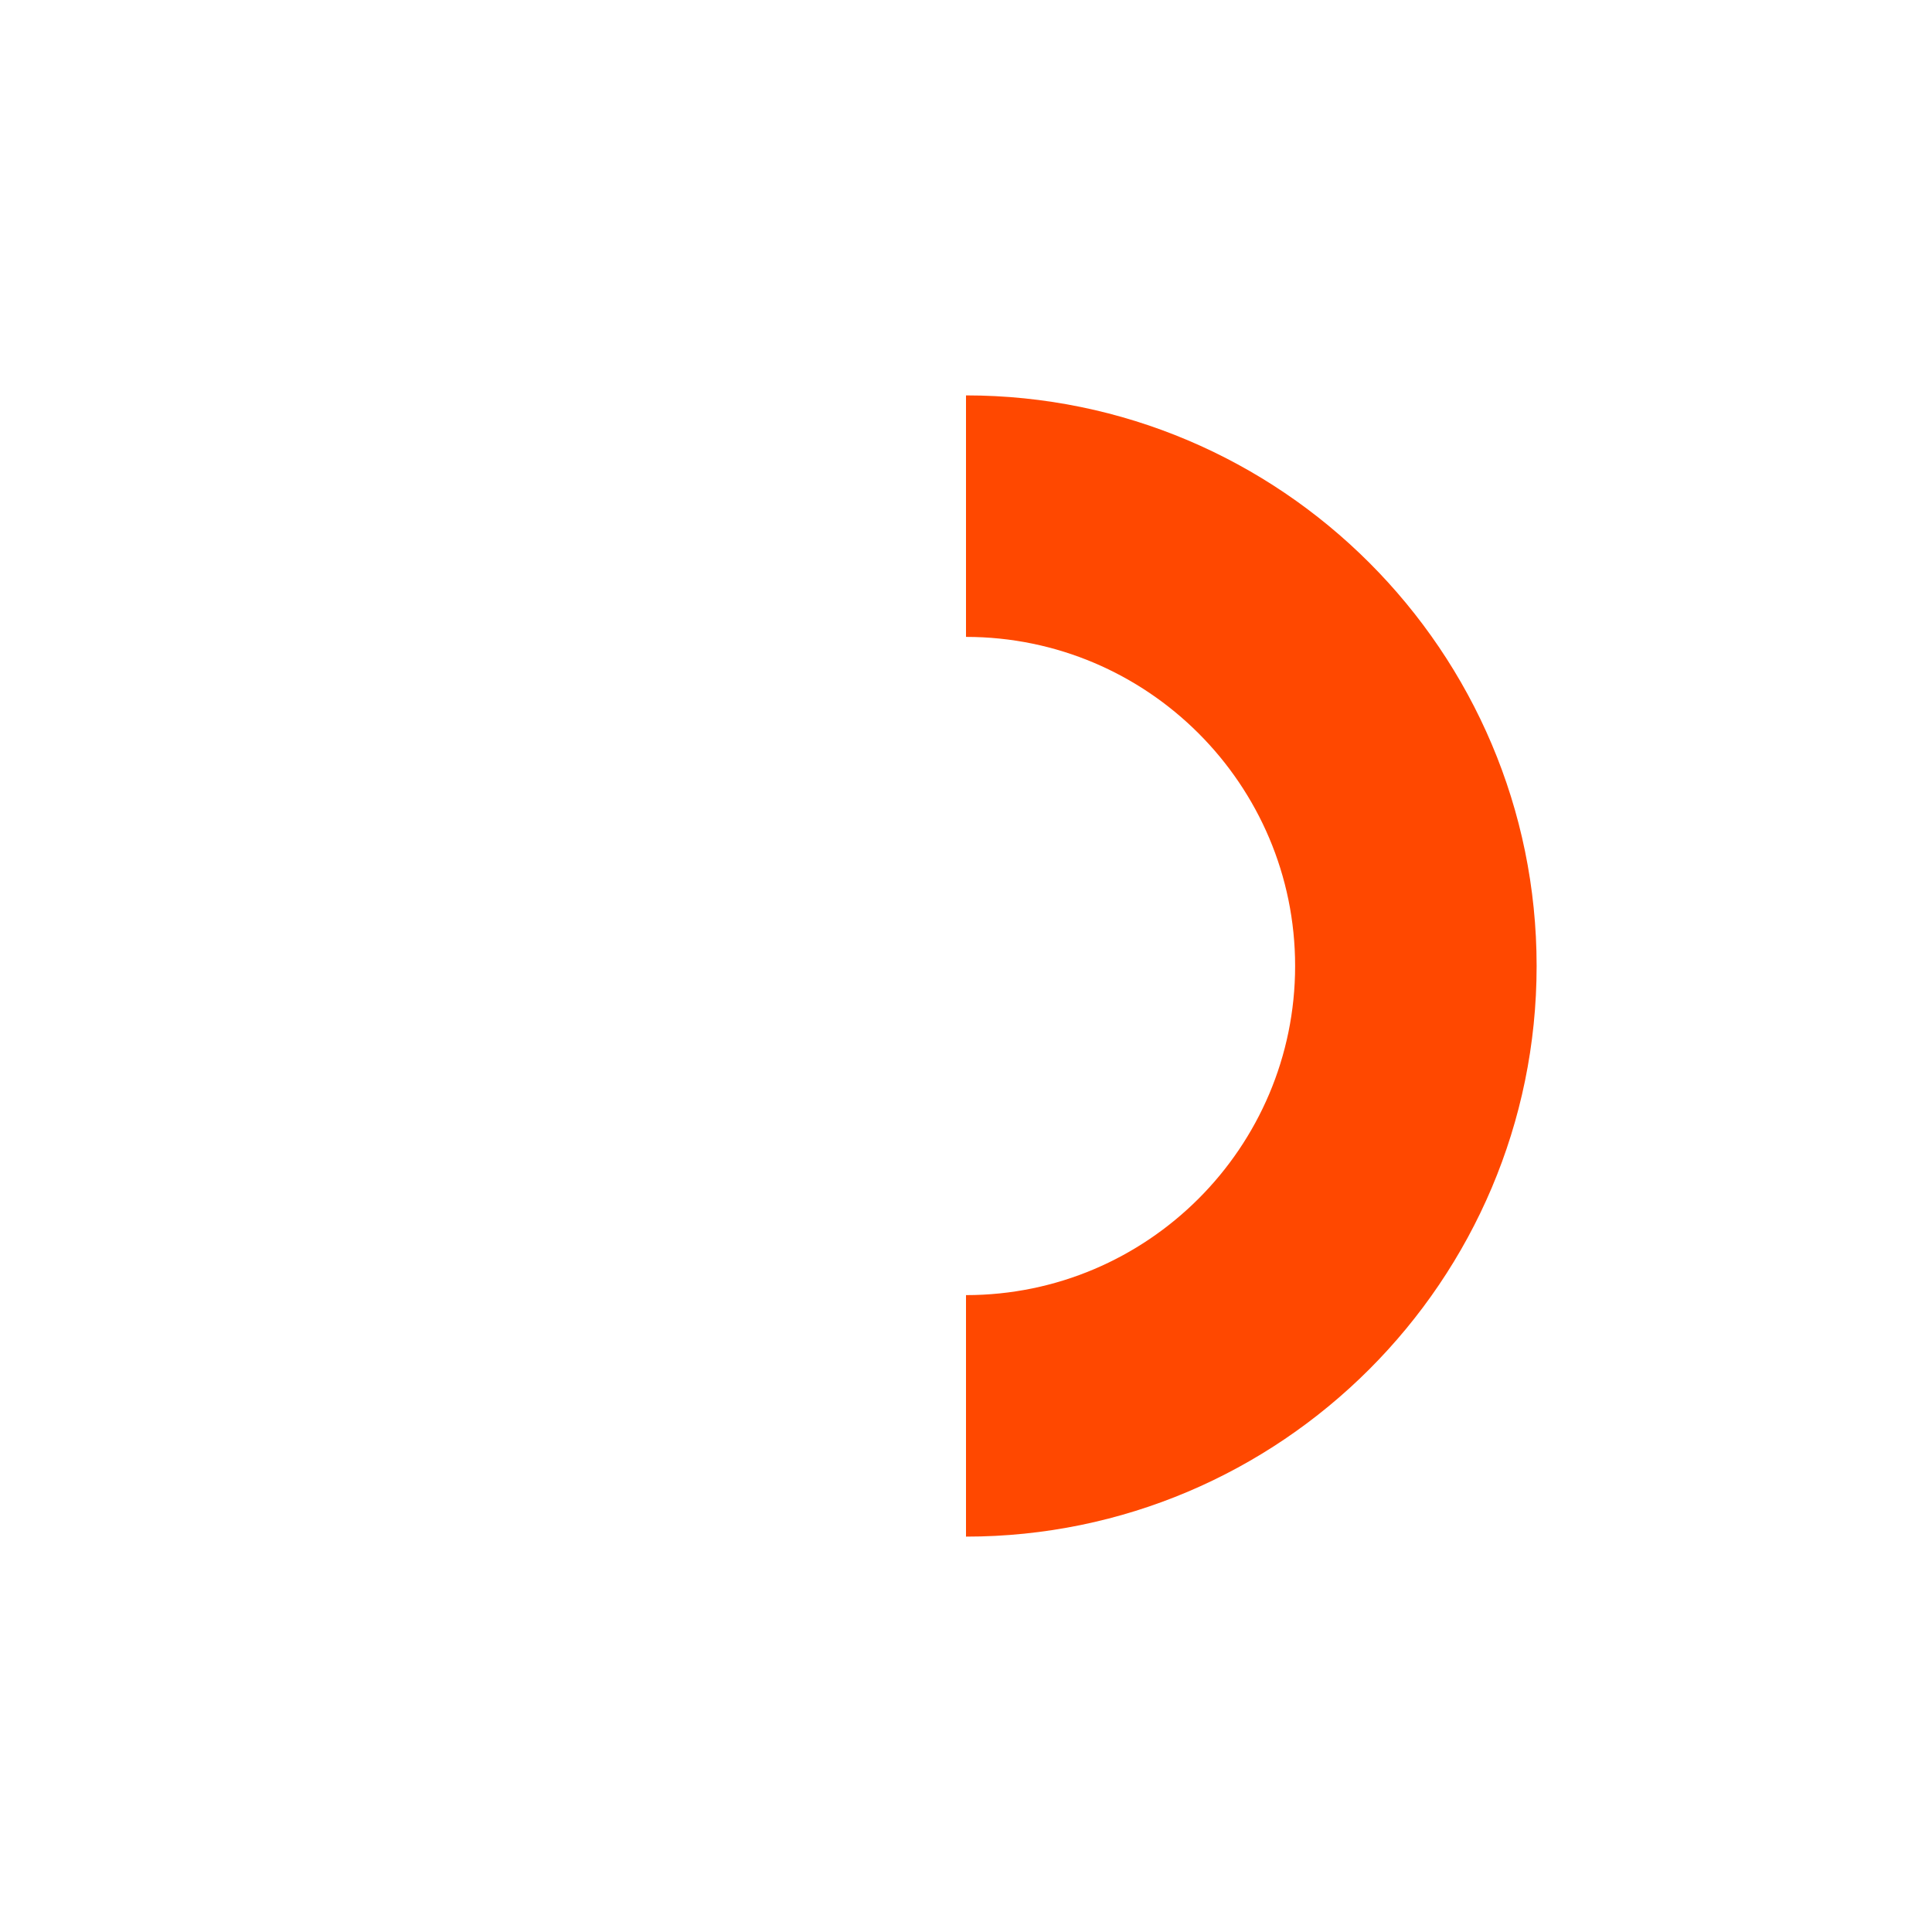 <?xml version="1.0" encoding="utf-8"?>
<!-- Generator: Adobe Illustrator 16.0.0, SVG Export Plug-In . SVG Version: 6.00 Build 0)  -->
<!DOCTYPE svg PUBLIC "-//W3C//DTD SVG 1.1//EN" "http://www.w3.org/Graphics/SVG/1.1/DTD/svg11.dtd">
<svg version="1.1" id="Layer_1" xmlns="http://www.w3.org/2000/svg" xmlns:xlink="http://www.w3.org/1999/xlink" x="0px" y="0px"
	 width="128px" height="128px" viewBox="0 0 128 128" enable-background="new 0 0 128 128" xml:space="preserve">
<g>
	<path fill="#FF4800" d="M64,101.805v-16c12.023,0,21.805-9.781,21.805-21.805c0-12.021-9.781-21.804-21.805-21.804v-16
		c20.844,0,37.805,16.959,37.805,37.804C101.805,84.844,84.844,101.805,64,101.805z"/>
</g>
</svg>
